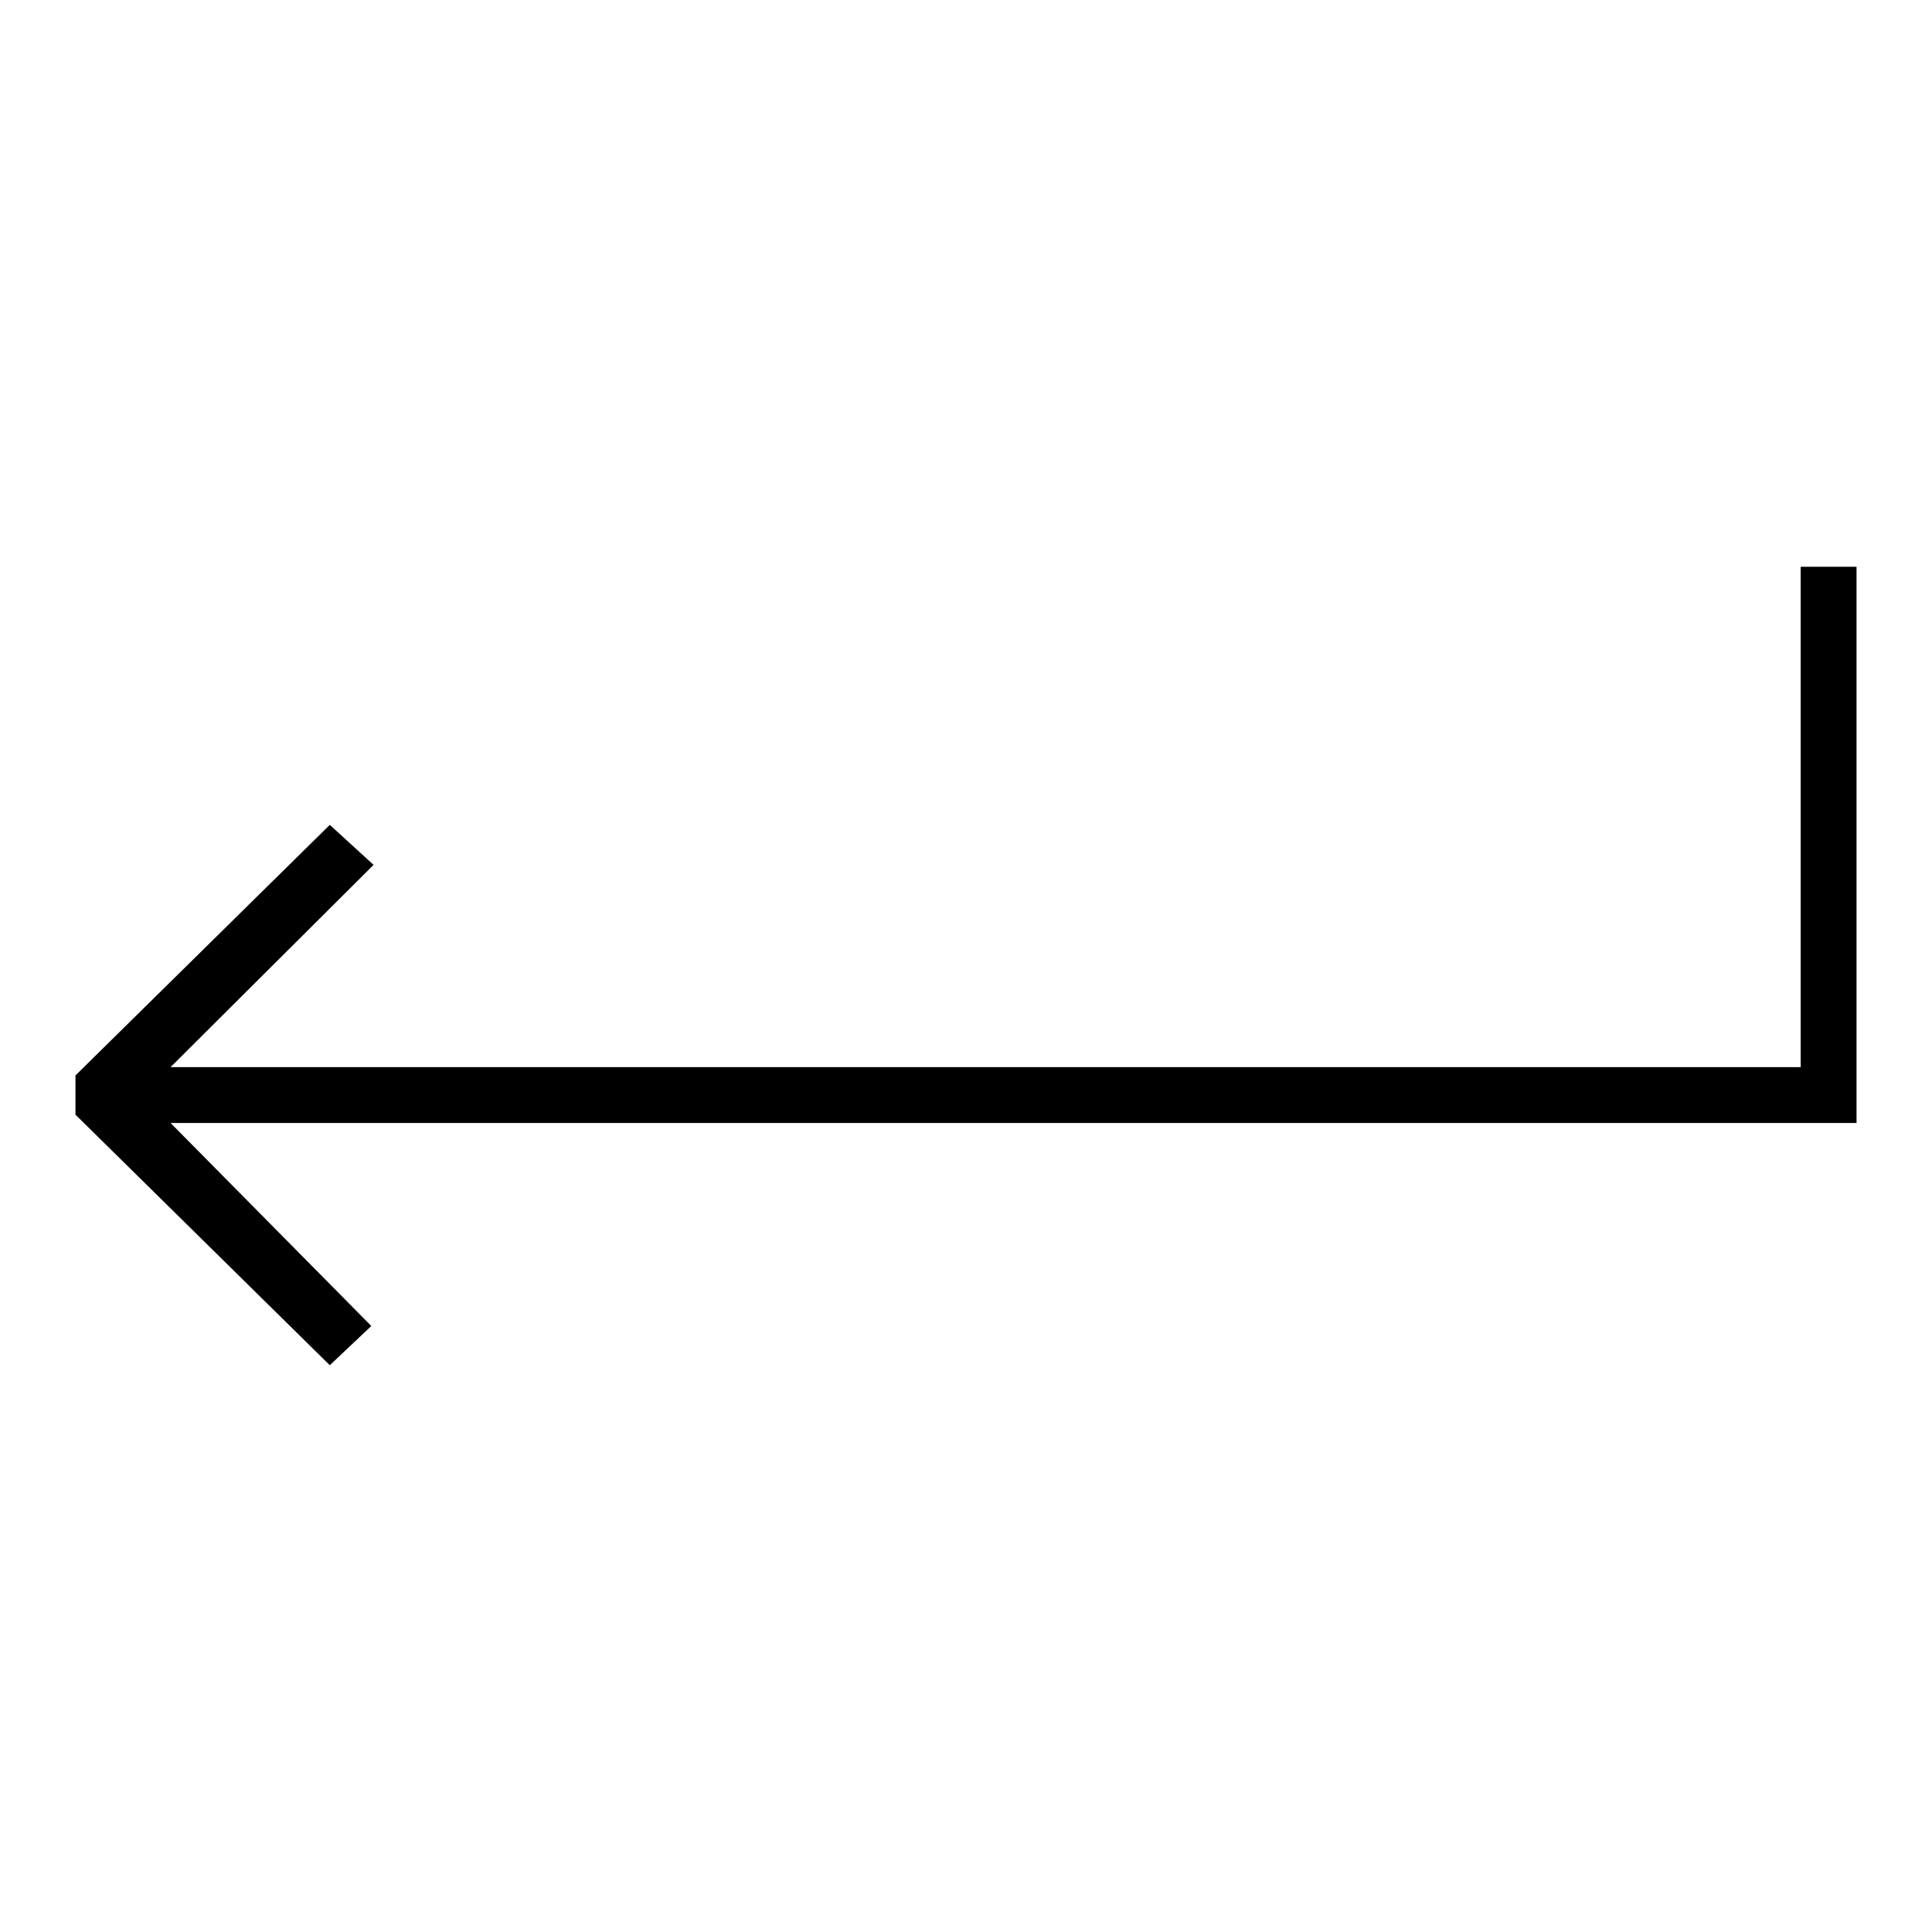 <?xml version="1.0" encoding="utf-8"?>
<!-- Svg Vector Icons : http://www.onlinewebfonts.com/icon -->
<!DOCTYPE svg PUBLIC "-//W3C//DTD SVG 1.1//EN" "http://www.w3.org/Graphics/SVG/1.1/DTD/svg11.dtd">
<svg version="1.1" xmlns="http://www.w3.org/2000/svg" xmlns:xlink="http://www.w3.org/1999/xlink" x="0px" y="0px" viewBox="0 0 256 256" enable-background="new 0 0 256 256" xml:space="preserve">
<g> <g> <path fill="#000000" d="M238.6 141.4L22.6 141.4 49.5 114.6 43.7 109.3 10 142.5 10 147.7 43.7 180.9 49.2 175.7 22.6 148.8 246 148.8 246 75.1 238.6 75.1 z"/> </g></g>
</svg>